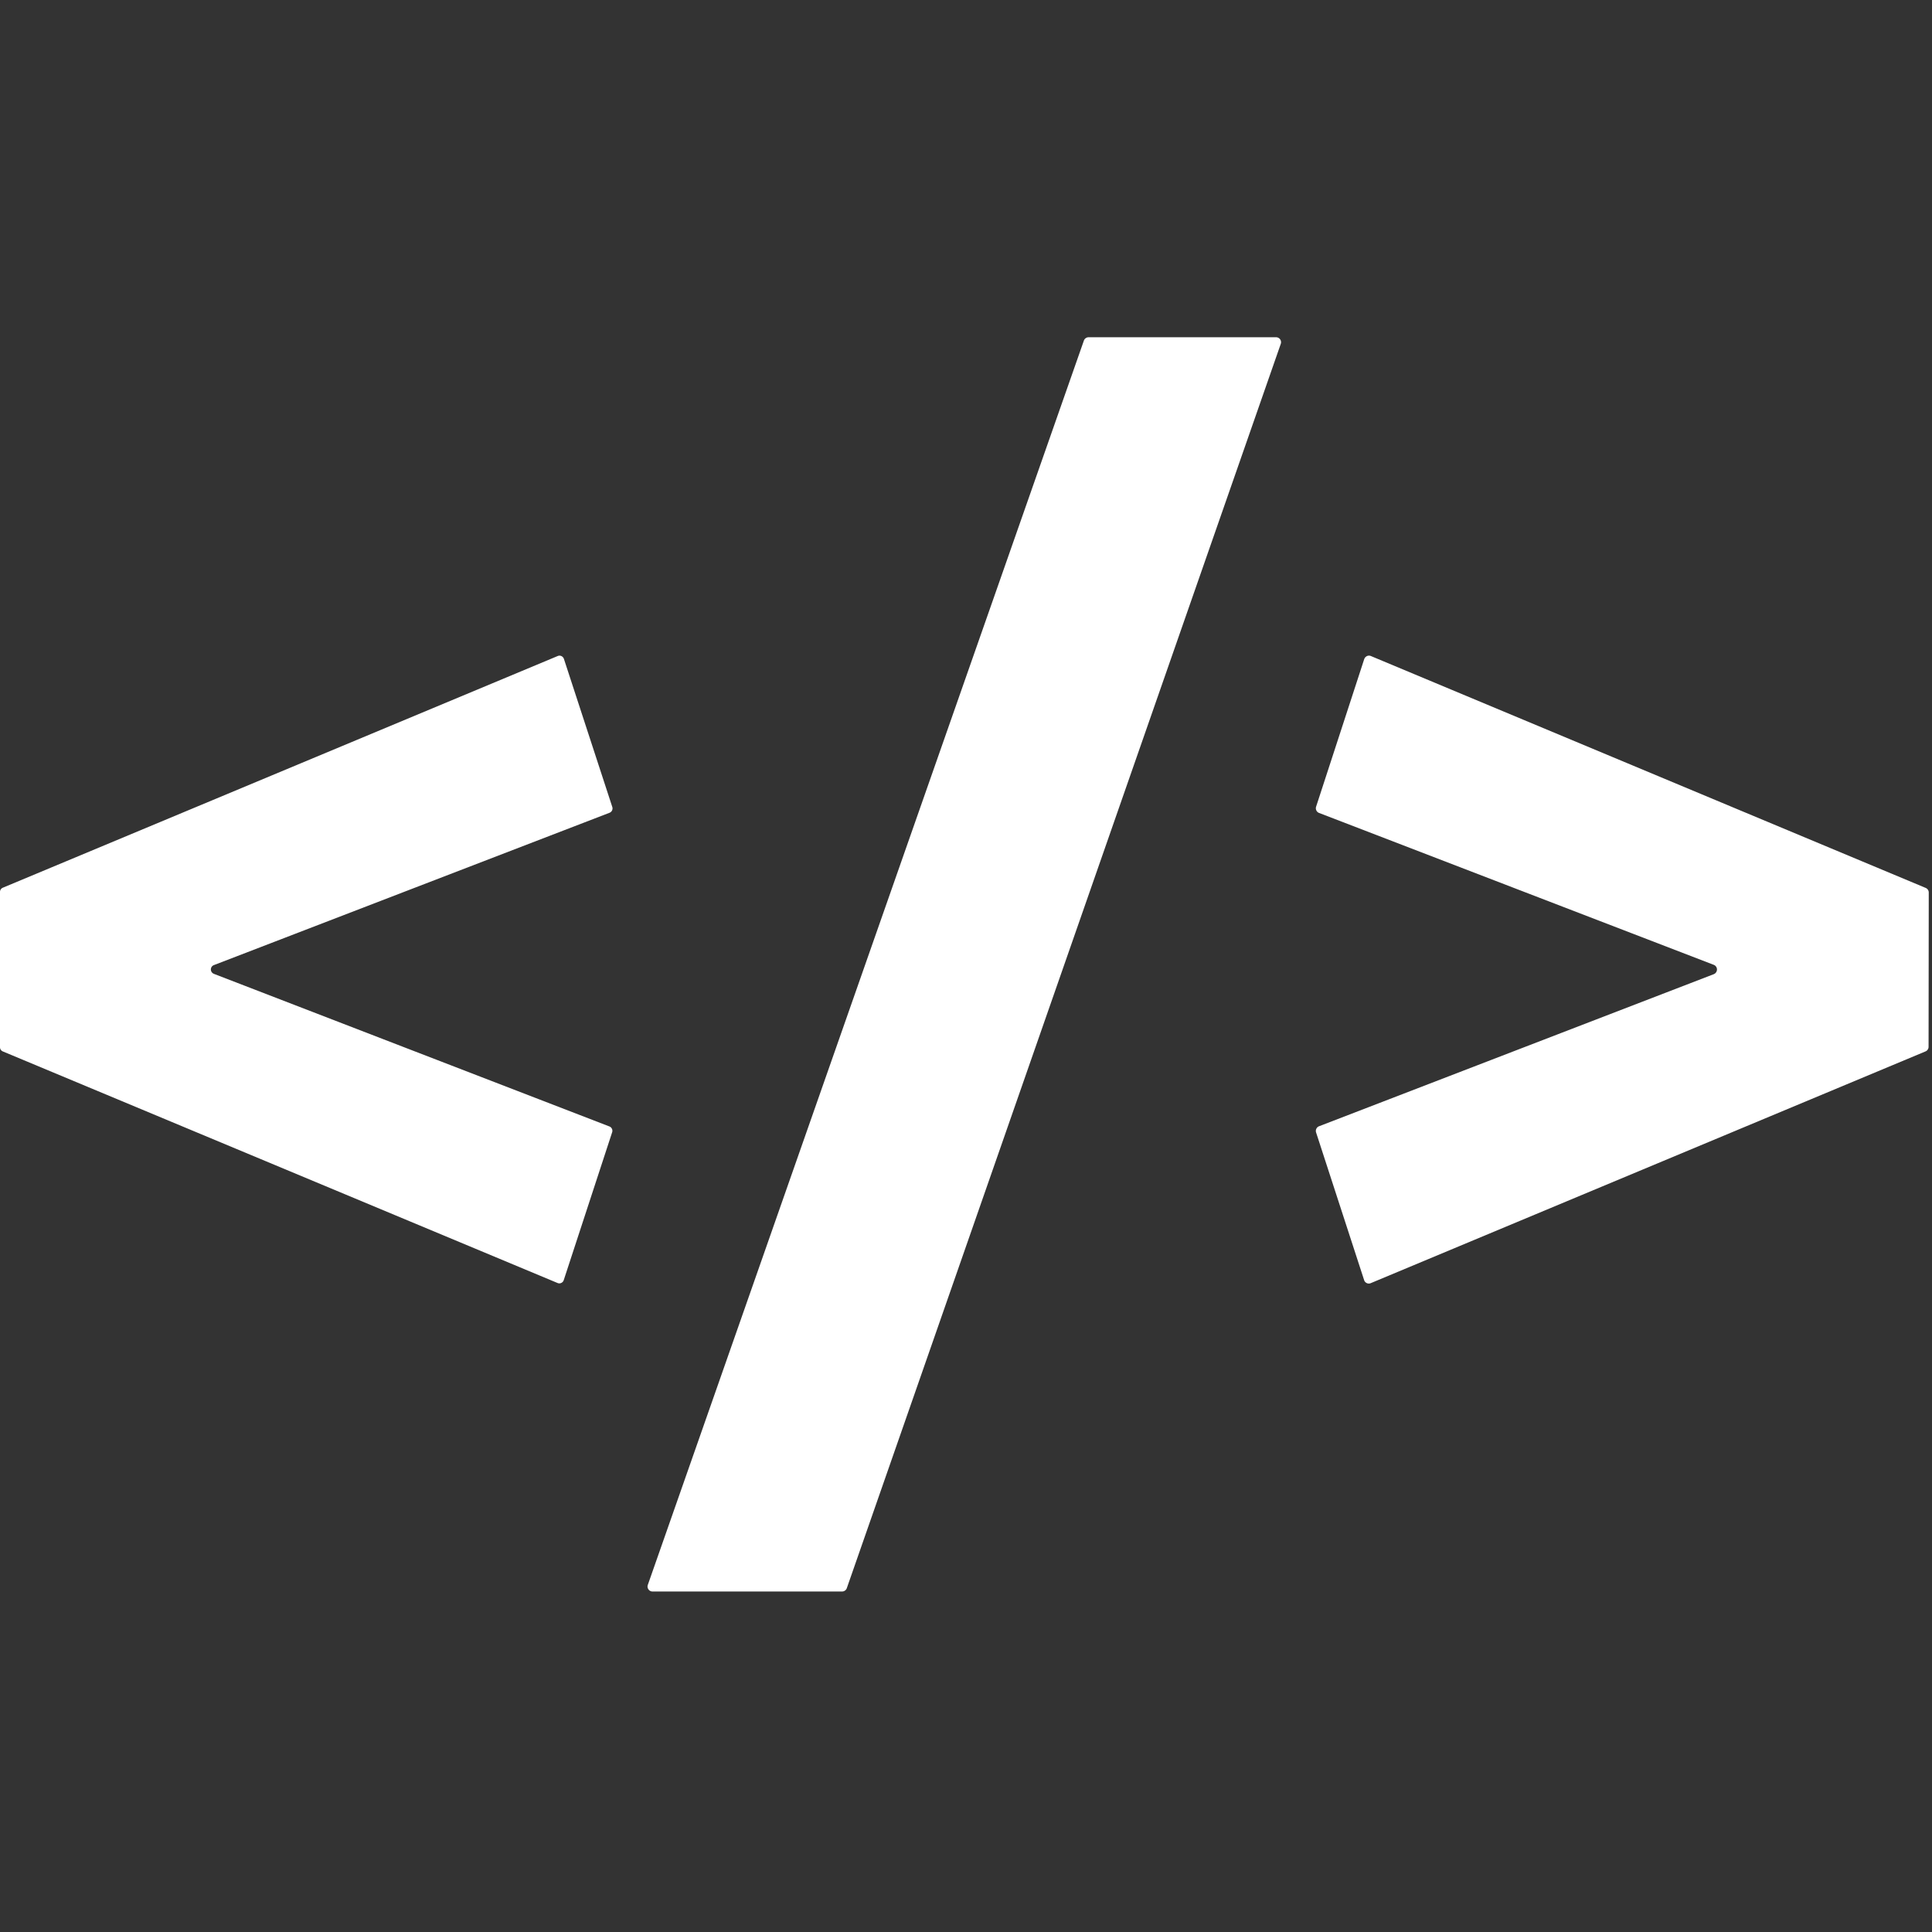 <svg xmlns="http://www.w3.org/2000/svg" viewBox="0 0 128 128" xmlns:v="https://vecta.io/nano"><rect x="0" y="0" width="128" height="128" fill="#333333" stroke="none"/><path fill="#fff" d="m87.195 53.445 3.188-9.777a.348.348 0 0 1 .18-.2.316.316 0 0 1 .265-.003l36.75 15.36c.121.05.203.167.207.296l-.012 10.242a.328.328 0 0 1-.207.297l-36.75 15.352a.316.316 0 0 1-.265-.004.325.325 0 0 1-.176-.203l-3.18-9.774a.333.333 0 0 1 .196-.414l26.148-10.074a.338.338 0 0 0 .215-.313.333.333 0 0 0-.215-.308L87.391 53.859a.333.333 0 0 1-.196-.414ZM14.172 64.52l26.2 10.109a.31.31 0 0 1 .187.379l-3.211 9.808a.312.312 0 0 1-.168.184.3.3 0 0 1-.246 0L.188 69.66A.302.302 0 0 1 0 69.371v-10.27a.302.302 0 0 1 .188-.288l36.757-15.348a.3.3 0 0 1 .246 0 .324.324 0 0 1 .168.183l3.207 9.817a.309.309 0 0 1-.183.383L14.172 63.94a.308.308 0 0 0 0 .578Zm28.75 40.476 28.89-82.437a.334.334 0 0 1 .32-.215h12.411a.329.329 0 0 1 .309.445l-28.75 82.434a.33.33 0 0 1-.309.218H43.23a.322.322 0 0 1-.27-.144.318.318 0 0 1-.038-.3Zm0 0"/><script/></svg>
